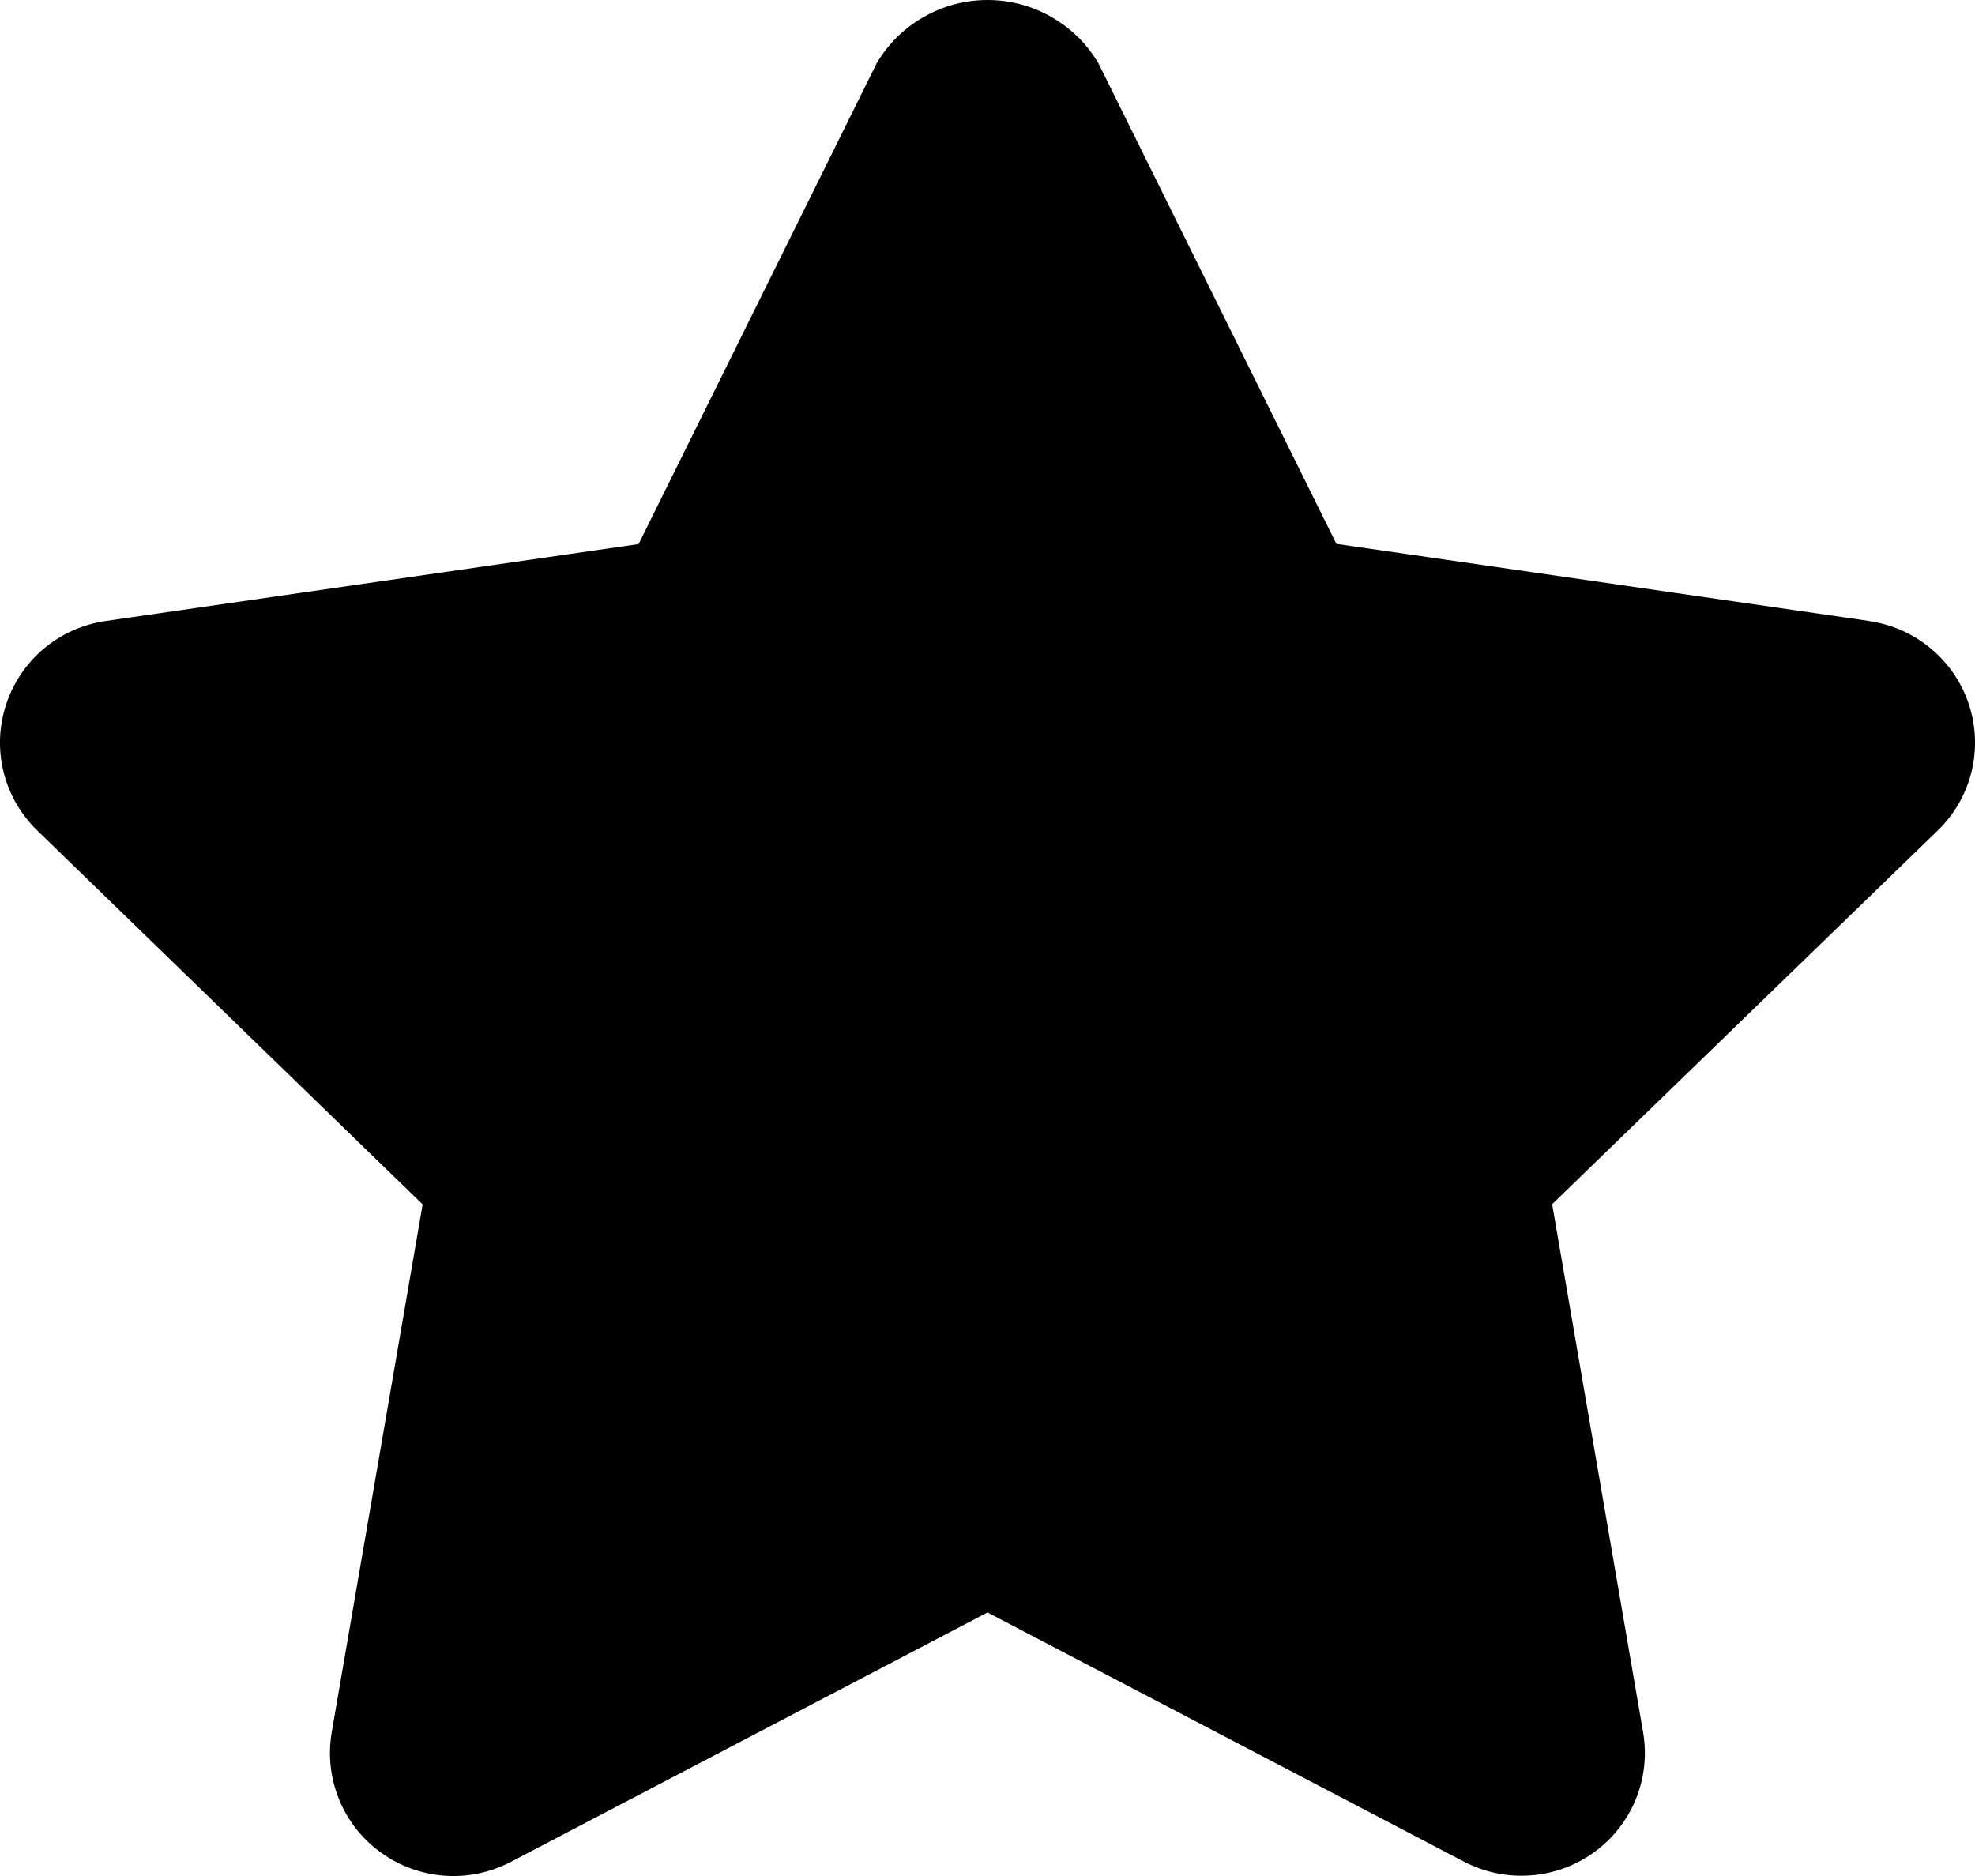 <svg viewBox="0 0 20 19" fill="none" xmlns="http://www.w3.org/2000/svg">
<path d="M18.928 6.289L13.533 5.508L11.125 0.644C11.011 0.448 10.847 0.286 10.649 0.173C10.452 0.059 10.228 0 10 0C9.773 0 9.549 0.059 9.352 0.173C9.154 0.286 8.99 0.448 8.876 0.644L6.467 5.51L1.072 6.289C0.841 6.322 0.624 6.419 0.445 6.568C0.267 6.718 0.134 6.914 0.062 7.135C-0.011 7.356 -0.02 7.592 0.036 7.818C0.092 8.044 0.21 8.249 0.377 8.411L4.28 12.198L3.359 17.546C3.32 17.775 3.346 18.01 3.434 18.225C3.521 18.44 3.668 18.626 3.857 18.762C4.045 18.899 4.269 18.98 4.501 18.997C4.734 19.014 4.966 18.965 5.173 18.857L10 16.331L14.826 18.855C15.032 18.963 15.265 19.011 15.497 18.994C15.73 18.978 15.953 18.896 16.142 18.76C16.33 18.624 16.477 18.438 16.565 18.223C16.653 18.008 16.678 17.773 16.639 17.544L15.718 12.196L19.623 8.411C19.79 8.249 19.908 8.044 19.964 7.819C20.02 7.594 20.011 7.357 19.939 7.137C19.867 6.916 19.734 6.72 19.556 6.571C19.378 6.421 19.162 6.324 18.931 6.291L18.928 6.289Z" fill="currentColor"/>
</svg>
